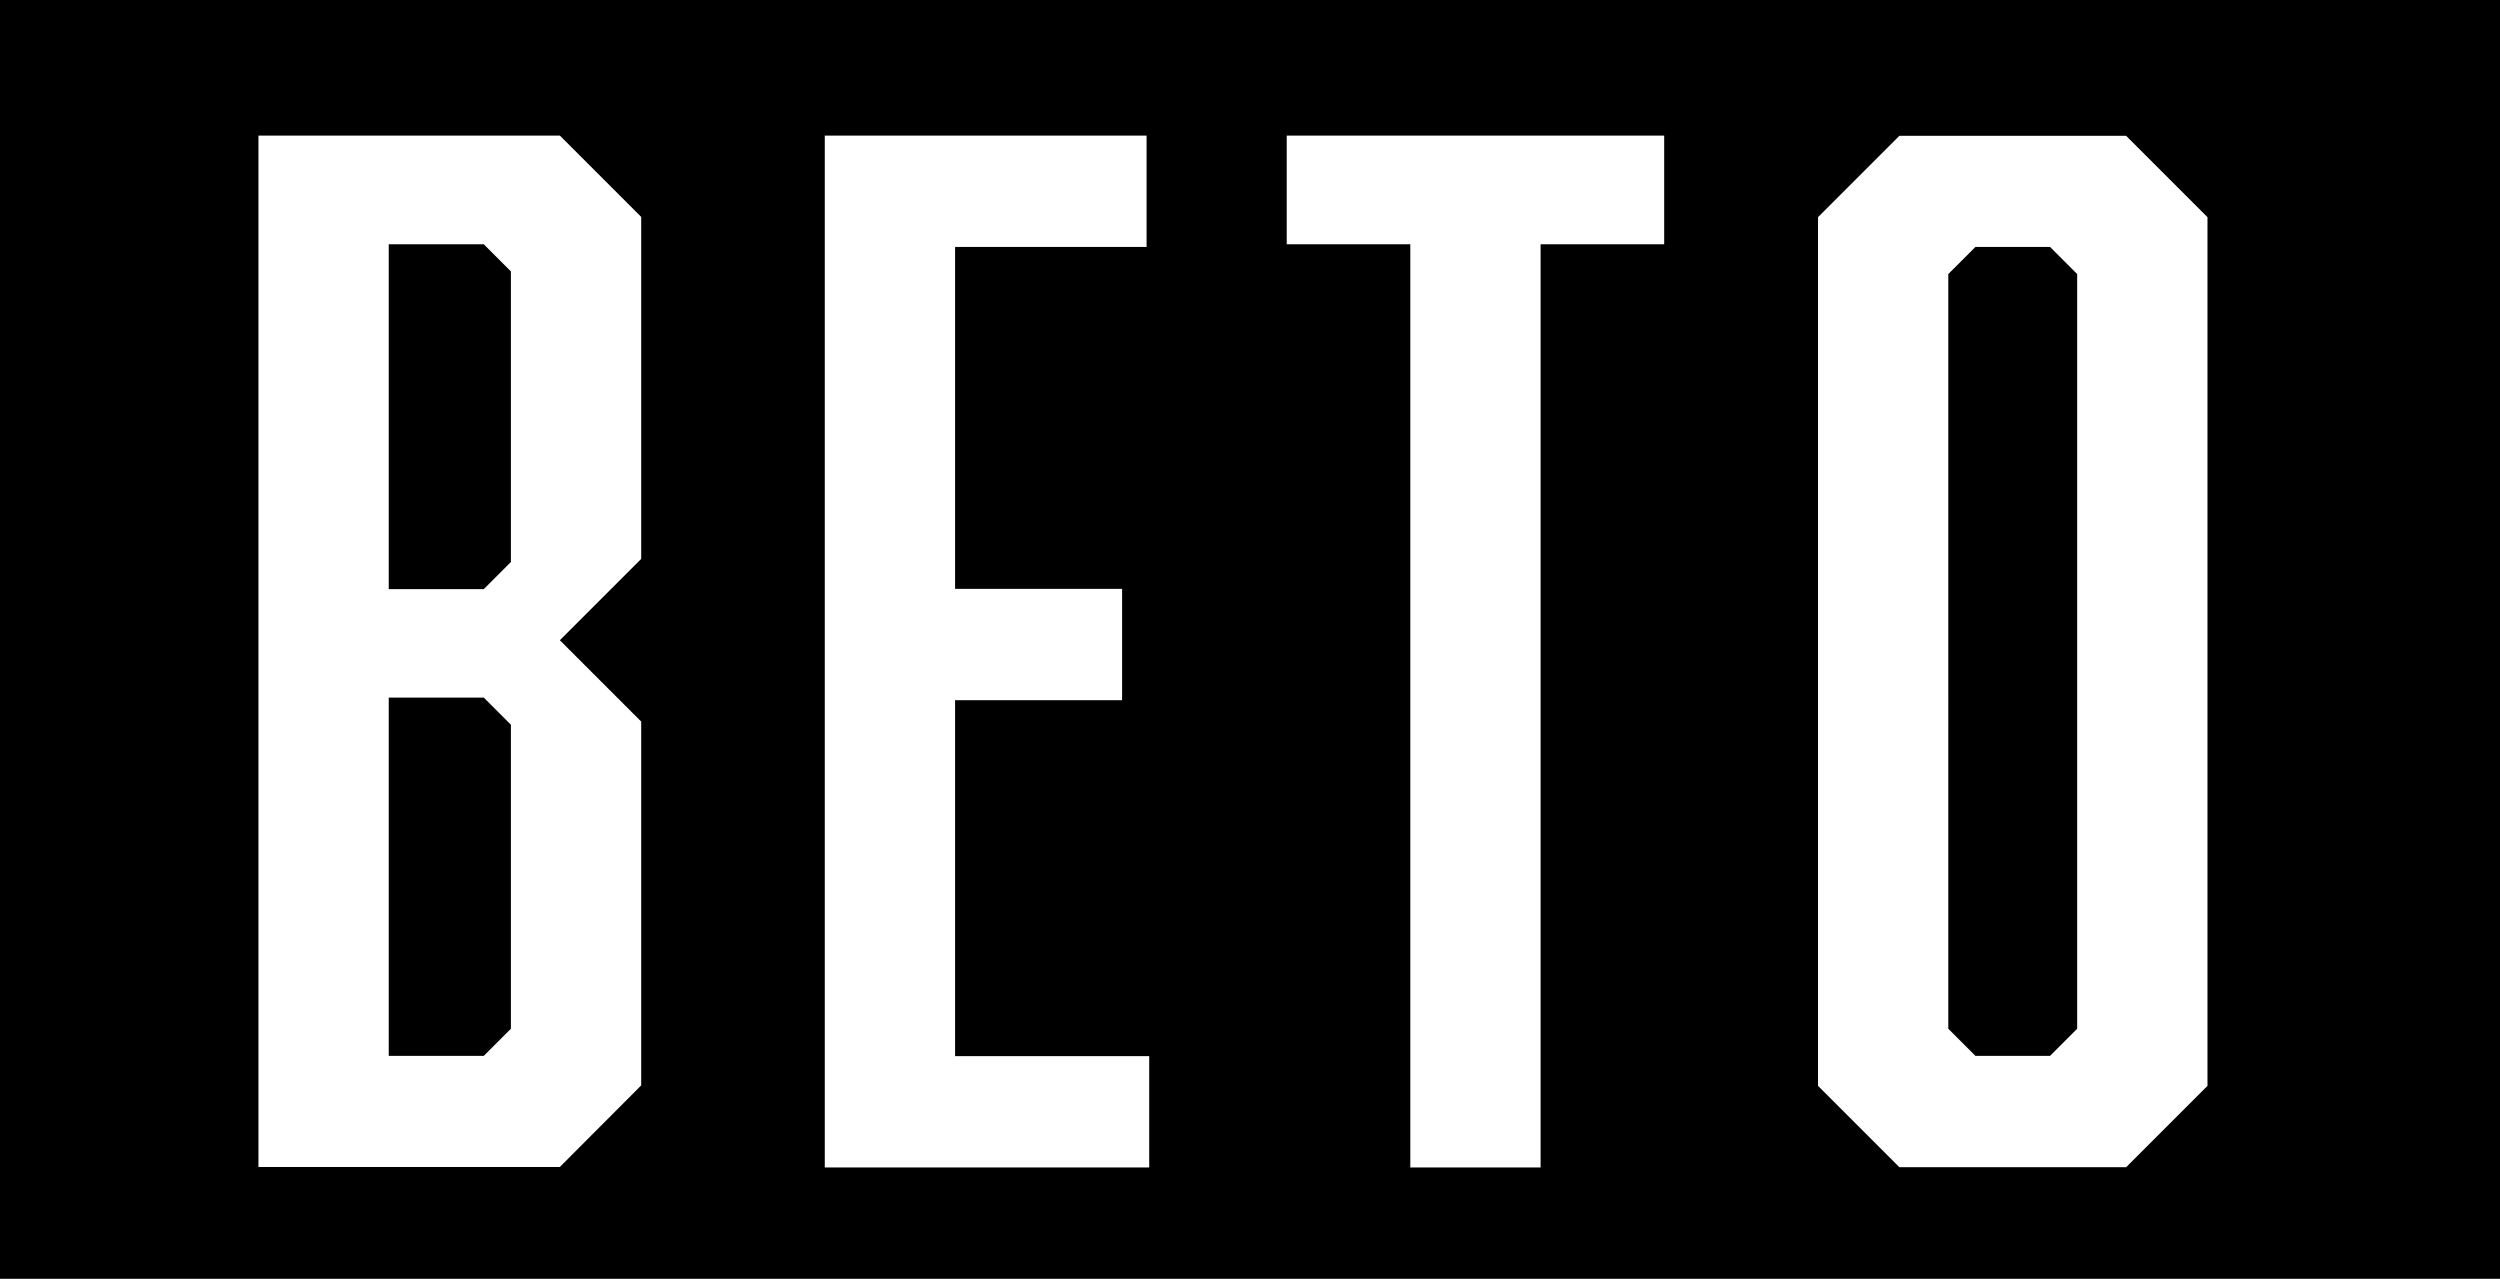 <svg xmlns="http://www.w3.org/2000/svg" viewBox="0 0 1041.8 532.9"><defs><style type="text/css">.cls-1{fill:#fff;}</style></defs><title>betologonosenate</title><g id="Layer_2" data-name="Layer 2"><g id="Layer_1-2" data-name="Layer 1"><rect width="1041.8" height="532.9"/><path id="BETO" class="cls-1" d="M233.3,56.5l33.9,33.9V232.9l-33.9,33.9,33.9,33.9V452.3l-33.9,34H107.7V56.5Zm-31.7,189,11.3-11.3V113.1l-11.3-11.3H162V245.5Zm0,45.2H162V440h39.6l11.3-11.3V302ZM343.7,486.5H478.9V440.1H398V291.8h69.6V245.4H398V102.9h79.8V56.5H343.7ZM693.5,101.8V56.5H536.2v45.3h51.5V486.5H642V101.8ZM919.9,90.5v362L886,486.4H791.5l-33.9-33.9V90.5l33.9-33.9H886Zm-65.6,12.4H823.2l-11.3,11.3V428.7L823.2,440h31.1l11.3-11.3V114.2Z"/></g></g></svg>